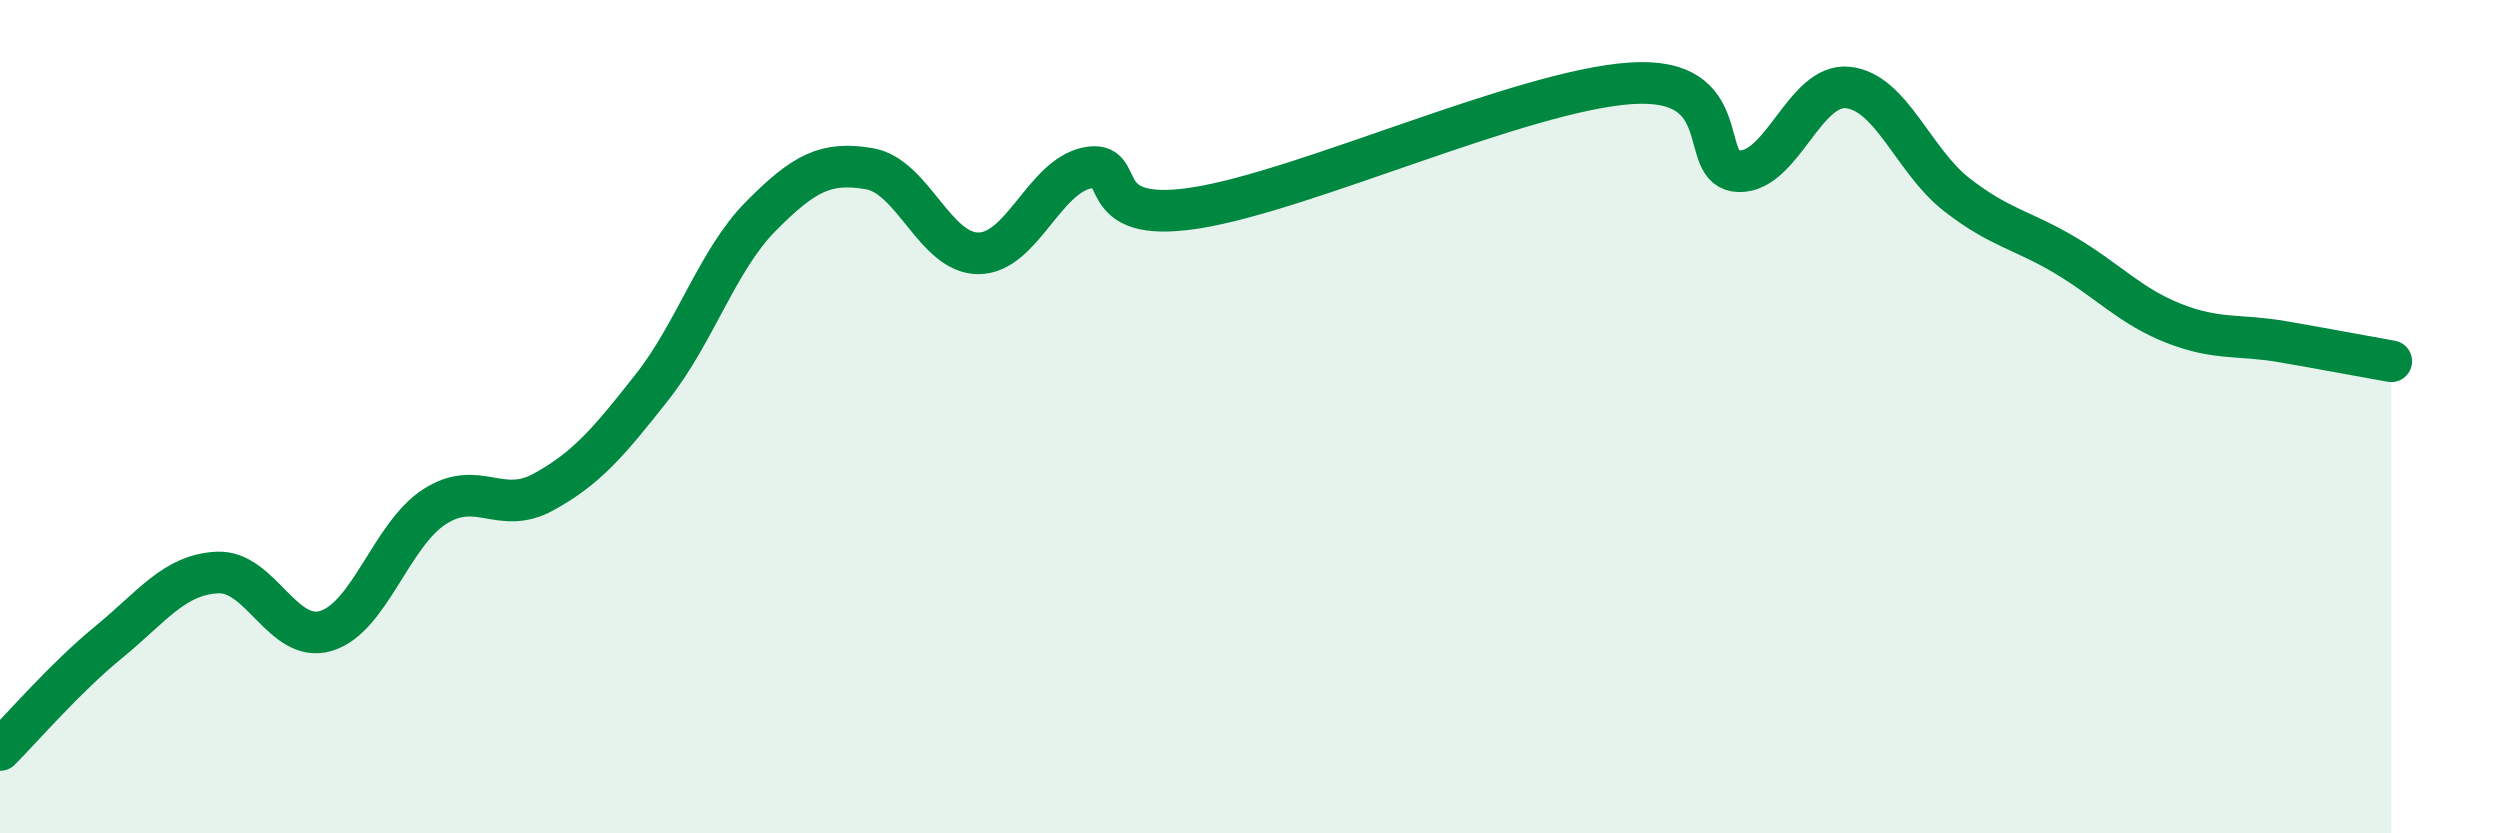 
    <svg width="60" height="20" viewBox="0 0 60 20" xmlns="http://www.w3.org/2000/svg">
      <path
        d="M 0,18 C 0.52,17.48 1.57,16.26 2.61,15.41 C 3.65,14.56 4.18,13.79 5.22,13.74 C 6.26,13.69 6.79,15.46 7.83,15.14 C 8.87,14.82 9.39,12.83 10.43,12.16 C 11.47,11.49 12,12.38 13.04,11.81 C 14.08,11.24 14.61,10.61 15.65,9.29 C 16.69,7.97 17.22,6.24 18.26,5.19 C 19.3,4.14 19.83,3.87 20.87,4.05 C 21.91,4.23 22.44,6.08 23.48,6.08 C 24.52,6.08 25.05,4.25 26.09,4.03 C 27.13,3.81 26.09,5.4 28.7,4.99 C 31.31,4.58 36.52,2.18 39.13,2 C 41.74,1.82 40.7,4.09 41.74,4.11 C 42.78,4.13 43.31,1.99 44.35,2.1 C 45.39,2.21 45.92,3.86 46.96,4.67 C 48,5.48 48.53,5.51 49.57,6.13 C 50.61,6.75 51.13,7.35 52.17,7.76 C 53.21,8.17 53.74,8.02 54.78,8.2 C 55.82,8.38 56.87,8.58 57.39,8.67L57.39 20L0 20Z"
        fill="#008740"
        opacity="0.1"
        stroke-linecap="round"
        stroke-linejoin="round"
      />
      <path
        d="M 0,18 C 0.52,17.48 1.57,16.26 2.61,15.41 C 3.65,14.56 4.18,13.79 5.22,13.74 C 6.26,13.69 6.79,15.46 7.83,15.14 C 8.87,14.82 9.39,12.83 10.43,12.16 C 11.47,11.49 12,12.38 13.04,11.81 C 14.08,11.24 14.61,10.61 15.65,9.29 C 16.69,7.97 17.22,6.24 18.26,5.19 C 19.3,4.14 19.83,3.87 20.87,4.05 C 21.91,4.23 22.44,6.08 23.48,6.08 C 24.52,6.08 25.05,4.25 26.09,4.03 C 27.13,3.81 26.09,5.4 28.7,4.99 C 31.31,4.58 36.52,2.18 39.13,2 C 41.74,1.82 40.7,4.09 41.74,4.11 C 42.78,4.13 43.31,1.99 44.35,2.1 C 45.39,2.21 45.92,3.86 46.96,4.67 C 48,5.48 48.53,5.51 49.57,6.13 C 50.61,6.75 51.13,7.35 52.17,7.76 C 53.21,8.17 53.74,8.02 54.78,8.2 C 55.82,8.38 56.87,8.58 57.39,8.67"
        stroke="#008740"
        stroke-width="1"
        fill="none"
        stroke-linecap="round"
        stroke-linejoin="round"
      />
    </svg>
  